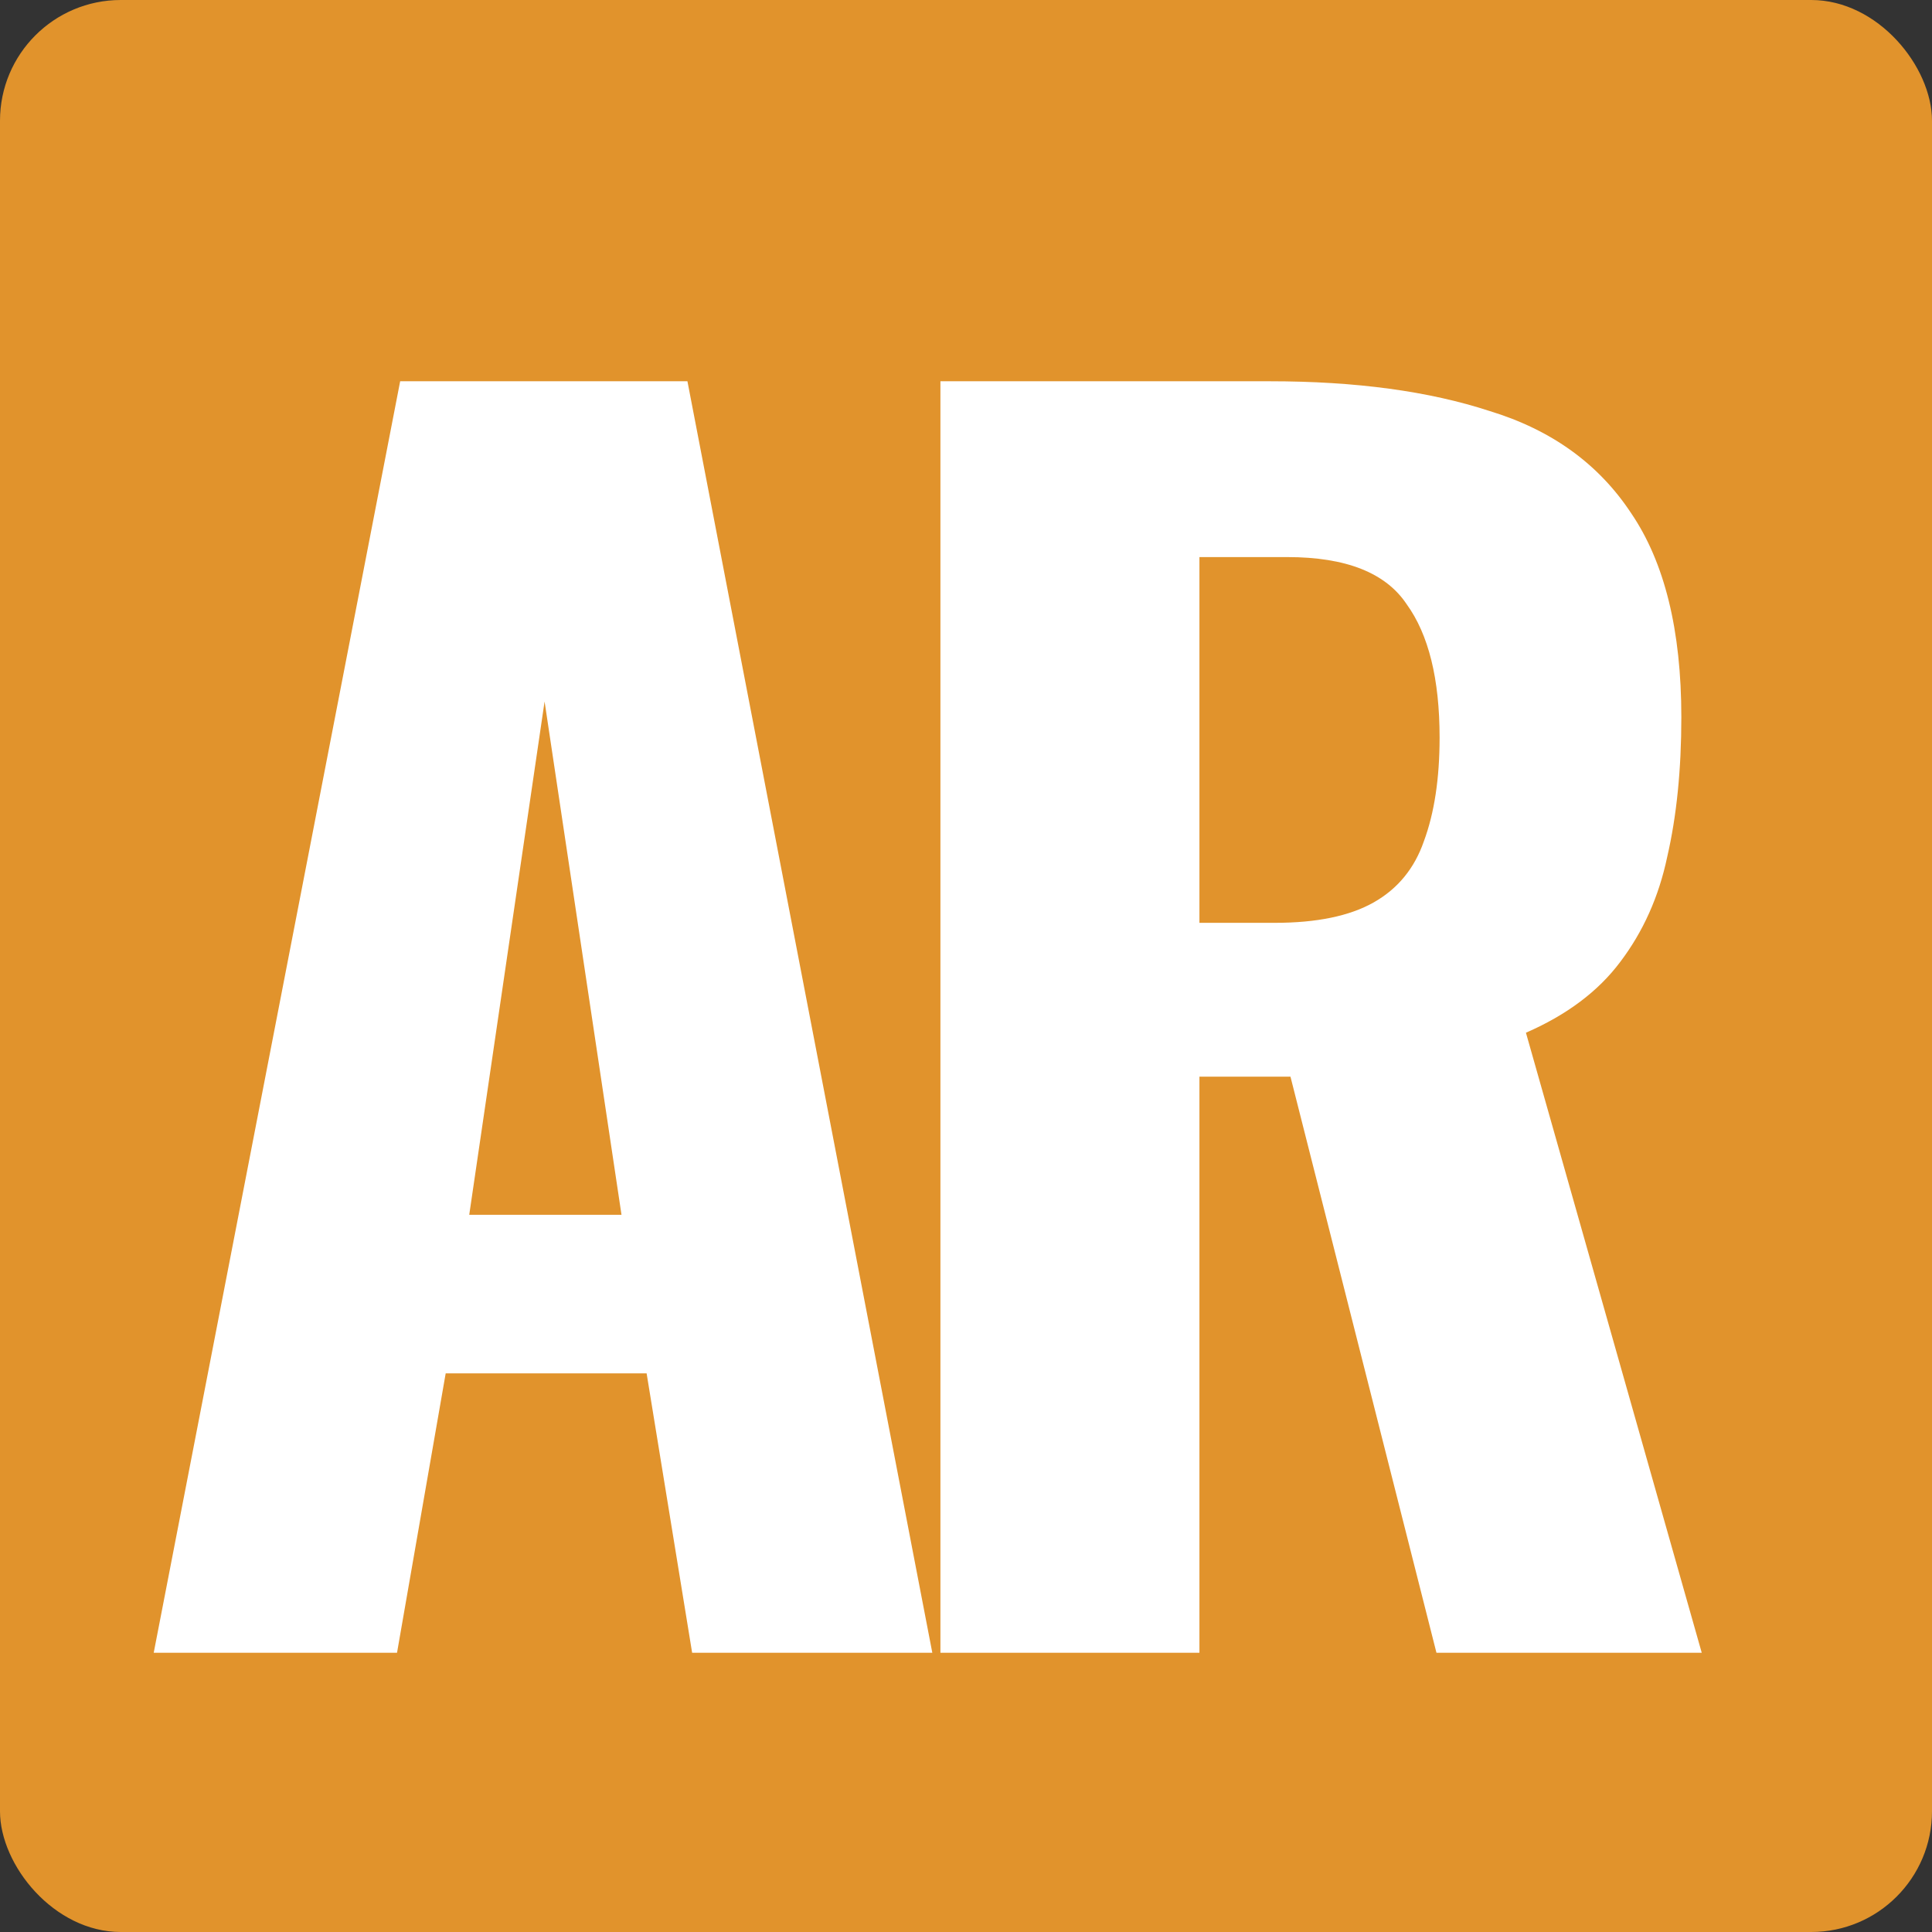 <svg width="256" height="256" viewBox="0 0 256 256" fill="none" xmlns="http://www.w3.org/2000/svg">
<rect x="0" y="0" width="256" height="256" fill="#333333" stroke="none"/>
<rect width="256" height="256" rx="16" fill="#E1932C"/>
<path d="M20.368 219L53.024 50.52H91.088L123.536 219H91.712L85.68 181.976H59.056L52.608 219H20.368ZM62.176 160.968H82.352L72.16 92.952L62.176 160.968ZM124.61 219V50.52H168.29C179.661 50.52 189.367 51.837 197.41 54.472C205.591 56.968 211.831 61.475 216.13 67.992C220.567 74.509 222.786 83.523 222.786 95.032C222.786 101.965 222.162 108.136 220.914 113.544C219.805 118.813 217.725 123.459 214.674 127.48C211.762 131.363 207.602 134.483 202.194 136.84L225.49 219H190.338L170.994 142.664H158.93V219H124.61ZM158.93 122.28H168.914C174.461 122.28 178.829 121.379 182.018 119.576C185.207 117.773 187.426 115.069 188.674 111.464C190.061 107.72 190.754 103.144 190.754 97.736C190.754 89.971 189.298 84.077 186.386 80.056C183.613 75.896 178.343 73.816 170.578 73.816H158.93V122.28Z" fill="white"/>
</svg>
